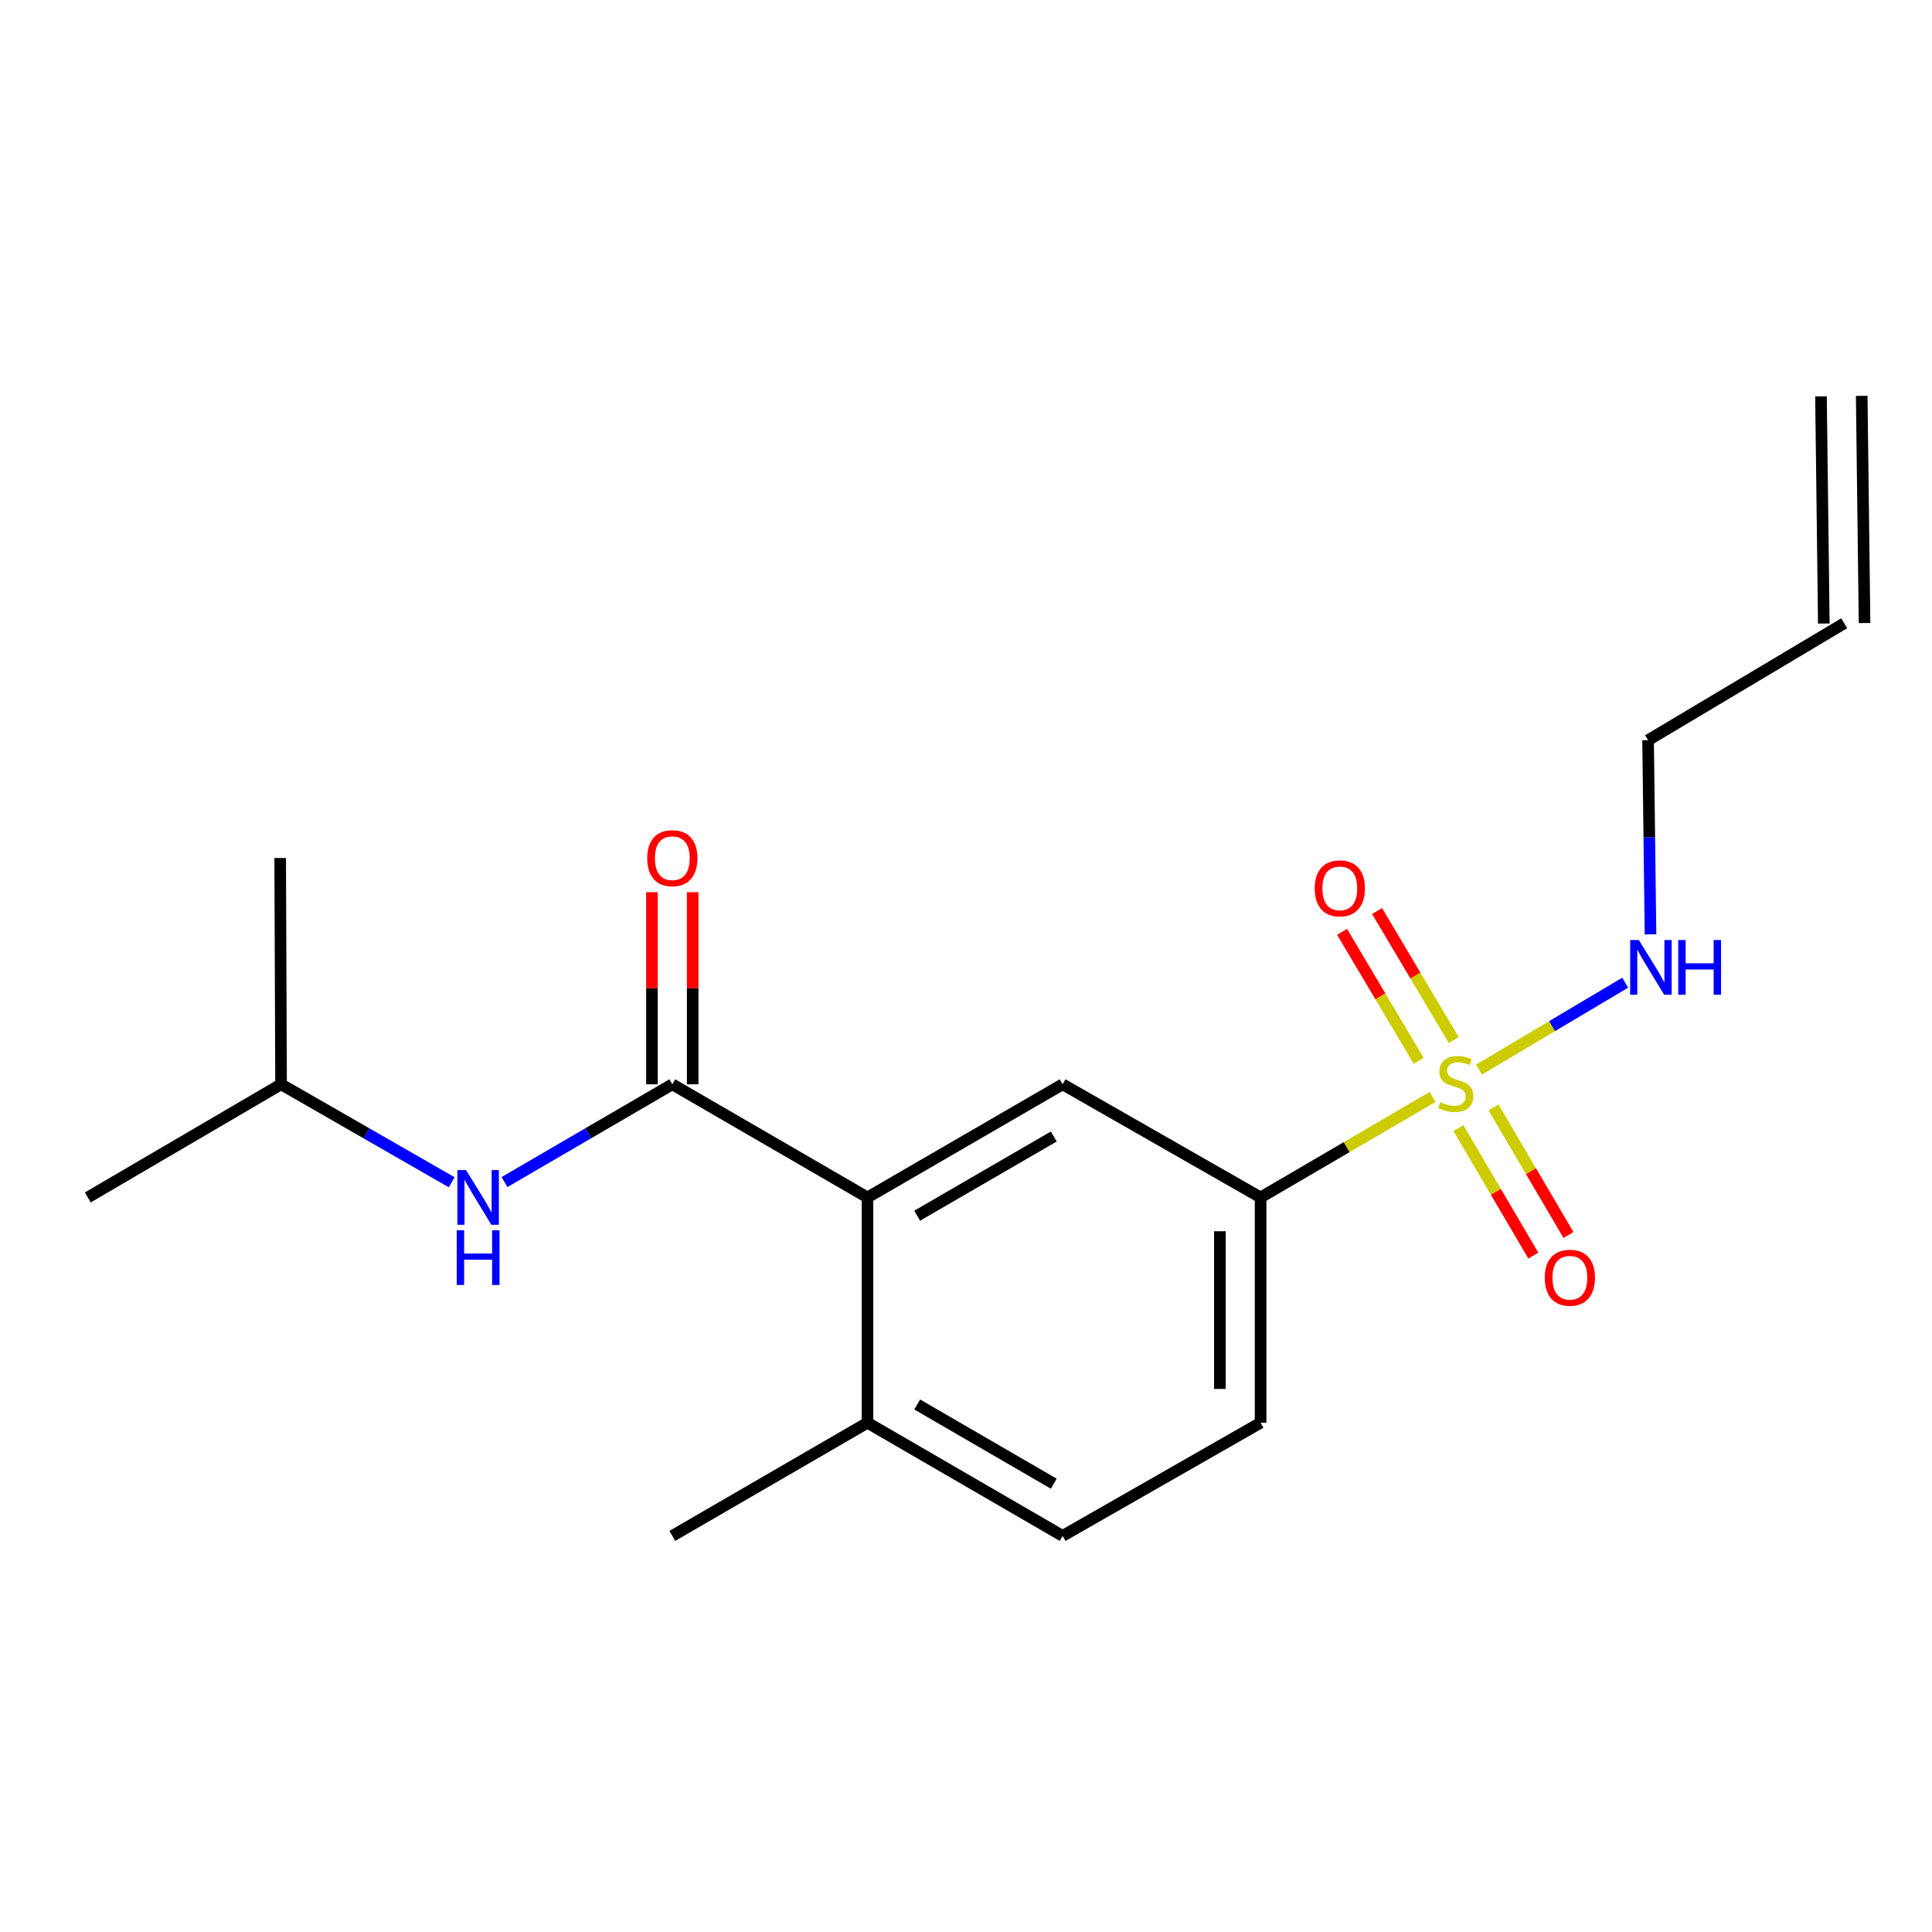 <?xml version='1.0' encoding='iso-8859-1'?>
<svg version='1.1' baseProfile='full'
              xmlns='http://www.w3.org/2000/svg'
                      xmlns:rdkit='http://www.rdkit.org/xml'
                      xmlns:xlink='http://www.w3.org/1999/xlink'
                  xml:space='preserve'
width='1000px' height='1000px' viewBox='0 0 1000 1000'>
<!-- END OF HEADER -->
<rect style='opacity:1.0;fill:#FFFFFF;stroke:none' width='1000' height='1000' x='0' y='0'> </rect>
<path class='bond-2' d='M 741.502,567.766 L 696.991,593.779' style='fill:none;fill-rule:evenodd;stroke:#CCCC00;stroke-width:6px;stroke-linecap:butt;stroke-linejoin:miter;stroke-opacity:1' />
<path class='bond-2' d='M 696.991,593.779 L 652.479,619.791' style='fill:none;fill-rule:evenodd;stroke:#000000;stroke-width:6px;stroke-linecap:butt;stroke-linejoin:miter;stroke-opacity:1' />
<path class='bond-5' d='M 752.434,538.308 L 732.6,504.93' style='fill:none;fill-rule:evenodd;stroke:#CCCC00;stroke-width:6px;stroke-linecap:butt;stroke-linejoin:miter;stroke-opacity:1' />
<path class='bond-5' d='M 732.6,504.93 L 712.766,471.551' style='fill:none;fill-rule:evenodd;stroke:#FF0000;stroke-width:6px;stroke-linecap:butt;stroke-linejoin:miter;stroke-opacity:1' />
<path class='bond-5' d='M 734.31,549.077 L 714.477,515.699' style='fill:none;fill-rule:evenodd;stroke:#CCCC00;stroke-width:6px;stroke-linecap:butt;stroke-linejoin:miter;stroke-opacity:1' />
<path class='bond-5' d='M 714.477,515.699 L 694.643,482.32' style='fill:none;fill-rule:evenodd;stroke:#FF0000;stroke-width:6px;stroke-linecap:butt;stroke-linejoin:miter;stroke-opacity:1' />
<path class='bond-6' d='M 754.872,583.884 L 774.261,616.89' style='fill:none;fill-rule:evenodd;stroke:#CCCC00;stroke-width:6px;stroke-linecap:butt;stroke-linejoin:miter;stroke-opacity:1' />
<path class='bond-6' d='M 774.261,616.89 L 793.65,649.896' style='fill:none;fill-rule:evenodd;stroke:#FF0000;stroke-width:6px;stroke-linecap:butt;stroke-linejoin:miter;stroke-opacity:1' />
<path class='bond-6' d='M 773.05,573.206 L 792.439,606.212' style='fill:none;fill-rule:evenodd;stroke:#CCCC00;stroke-width:6px;stroke-linecap:butt;stroke-linejoin:miter;stroke-opacity:1' />
<path class='bond-6' d='M 792.439,606.212 L 811.827,639.217' style='fill:none;fill-rule:evenodd;stroke:#FF0000;stroke-width:6px;stroke-linecap:butt;stroke-linejoin:miter;stroke-opacity:1' />
<path class='bond-7' d='M 765.525,553.609 L 803.355,531.128' style='fill:none;fill-rule:evenodd;stroke:#CCCC00;stroke-width:6px;stroke-linecap:butt;stroke-linejoin:miter;stroke-opacity:1' />
<path class='bond-7' d='M 803.355,531.128 L 841.185,508.647' style='fill:none;fill-rule:evenodd;stroke:#0000FF;stroke-width:6px;stroke-linecap:butt;stroke-linejoin:miter;stroke-opacity:1' />
<path class='bond-0' d='M 347.989,561.231 L 449.006,619.791' style='fill:none;fill-rule:evenodd;stroke:#000000;stroke-width:6px;stroke-linecap:butt;stroke-linejoin:miter;stroke-opacity:1' />
<path class='bond-4' d='M 347.989,561.231 L 304.557,586.535' style='fill:none;fill-rule:evenodd;stroke:#000000;stroke-width:6px;stroke-linecap:butt;stroke-linejoin:miter;stroke-opacity:1' />
<path class='bond-4' d='M 304.557,586.535 L 261.124,611.839' style='fill:none;fill-rule:evenodd;stroke:#0000FF;stroke-width:6px;stroke-linecap:butt;stroke-linejoin:miter;stroke-opacity:1' />
<path class='bond-9' d='M 358.53,561.231 L 358.53,511.514' style='fill:none;fill-rule:evenodd;stroke:#000000;stroke-width:6px;stroke-linecap:butt;stroke-linejoin:miter;stroke-opacity:1' />
<path class='bond-9' d='M 358.53,511.514 L 358.53,461.798' style='fill:none;fill-rule:evenodd;stroke:#FF0000;stroke-width:6px;stroke-linecap:butt;stroke-linejoin:miter;stroke-opacity:1' />
<path class='bond-9' d='M 337.448,561.231 L 337.448,511.514' style='fill:none;fill-rule:evenodd;stroke:#000000;stroke-width:6px;stroke-linecap:butt;stroke-linejoin:miter;stroke-opacity:1' />
<path class='bond-9' d='M 337.448,511.514 L 337.448,461.798' style='fill:none;fill-rule:evenodd;stroke:#FF0000;stroke-width:6px;stroke-linecap:butt;stroke-linejoin:miter;stroke-opacity:1' />
<path class='bond-1' d='M 449.006,619.791 L 550.011,561.231' style='fill:none;fill-rule:evenodd;stroke:#000000;stroke-width:6px;stroke-linecap:butt;stroke-linejoin:miter;stroke-opacity:1' />
<path class='bond-1' d='M 474.73,629.245 L 545.434,588.253' style='fill:none;fill-rule:evenodd;stroke:#000000;stroke-width:6px;stroke-linecap:butt;stroke-linejoin:miter;stroke-opacity:1' />
<path class='bond-19' d='M 449.006,619.791 L 449.006,736.408' style='fill:none;fill-rule:evenodd;stroke:#000000;stroke-width:6px;stroke-linecap:butt;stroke-linejoin:miter;stroke-opacity:1' />
<path class='bond-3' d='M 652.479,619.791 L 550.011,561.231' style='fill:none;fill-rule:evenodd;stroke:#000000;stroke-width:6px;stroke-linecap:butt;stroke-linejoin:miter;stroke-opacity:1' />
<path class='bond-10' d='M 652.479,619.791 L 652.479,736.408' style='fill:none;fill-rule:evenodd;stroke:#000000;stroke-width:6px;stroke-linecap:butt;stroke-linejoin:miter;stroke-opacity:1' />
<path class='bond-10' d='M 631.398,637.284 L 631.398,718.916' style='fill:none;fill-rule:evenodd;stroke:#000000;stroke-width:6px;stroke-linecap:butt;stroke-linejoin:miter;stroke-opacity:1' />
<path class='bond-14' d='M 233.796,611.937 L 189.636,586.584' style='fill:none;fill-rule:evenodd;stroke:#0000FF;stroke-width:6px;stroke-linecap:butt;stroke-linejoin:miter;stroke-opacity:1' />
<path class='bond-14' d='M 189.636,586.584 L 145.476,561.231' style='fill:none;fill-rule:evenodd;stroke:#000000;stroke-width:6px;stroke-linecap:butt;stroke-linejoin:miter;stroke-opacity:1' />
<path class='bond-15' d='M 854.3,483.626 L 853.674,433.376' style='fill:none;fill-rule:evenodd;stroke:#0000FF;stroke-width:6px;stroke-linecap:butt;stroke-linejoin:miter;stroke-opacity:1' />
<path class='bond-15' d='M 853.674,433.376 L 853.049,383.125' style='fill:none;fill-rule:evenodd;stroke:#000000;stroke-width:6px;stroke-linecap:butt;stroke-linejoin:miter;stroke-opacity:1' />
<path class='bond-8' d='M 449.006,736.408 L 550.011,794.98' style='fill:none;fill-rule:evenodd;stroke:#000000;stroke-width:6px;stroke-linecap:butt;stroke-linejoin:miter;stroke-opacity:1' />
<path class='bond-8' d='M 474.732,726.957 L 545.435,767.957' style='fill:none;fill-rule:evenodd;stroke:#000000;stroke-width:6px;stroke-linecap:butt;stroke-linejoin:miter;stroke-opacity:1' />
<path class='bond-16' d='M 449.006,736.408 L 347.989,794.98' style='fill:none;fill-rule:evenodd;stroke:#000000;stroke-width:6px;stroke-linecap:butt;stroke-linejoin:miter;stroke-opacity:1' />
<path class='bond-11' d='M 652.479,736.408 L 550.011,794.98' style='fill:none;fill-rule:evenodd;stroke:#000000;stroke-width:6px;stroke-linecap:butt;stroke-linejoin:miter;stroke-opacity:1' />
<path class='bond-12' d='M 954.545,322.609 L 853.049,383.125' style='fill:none;fill-rule:evenodd;stroke:#000000;stroke-width:6px;stroke-linecap:butt;stroke-linejoin:miter;stroke-opacity:1' />
<path class='bond-13' d='M 965.086,322.478 L 963.621,204.889' style='fill:none;fill-rule:evenodd;stroke:#000000;stroke-width:6px;stroke-linecap:butt;stroke-linejoin:miter;stroke-opacity:1' />
<path class='bond-13' d='M 944.005,322.74 L 942.541,205.151' style='fill:none;fill-rule:evenodd;stroke:#000000;stroke-width:6px;stroke-linecap:butt;stroke-linejoin:miter;stroke-opacity:1' />
<path class='bond-17' d='M 145.476,561.231 L 45.455,619.791' style='fill:none;fill-rule:evenodd;stroke:#000000;stroke-width:6px;stroke-linecap:butt;stroke-linejoin:miter;stroke-opacity:1' />
<path class='bond-18' d='M 145.476,561.231 L 145.019,444.11' style='fill:none;fill-rule:evenodd;stroke:#000000;stroke-width:6px;stroke-linecap:butt;stroke-linejoin:miter;stroke-opacity:1' />
<path  class='atom-0' d='M 745.508 570.471
Q 745.828 570.591, 747.148 571.151
Q 748.468 571.711, 749.908 572.071
Q 751.388 572.391, 752.828 572.391
Q 755.508 572.391, 757.068 571.111
Q 758.628 569.791, 758.628 567.511
Q 758.628 565.951, 757.828 564.991
Q 757.068 564.031, 755.868 563.511
Q 754.668 562.991, 752.668 562.391
Q 750.148 561.631, 748.628 560.911
Q 747.148 560.191, 746.068 558.671
Q 745.028 557.151, 745.028 554.591
Q 745.028 551.031, 747.428 548.831
Q 749.868 546.631, 754.668 546.631
Q 757.948 546.631, 761.668 548.191
L 760.748 551.271
Q 757.348 549.871, 754.788 549.871
Q 752.028 549.871, 750.508 551.031
Q 748.988 552.151, 749.028 554.111
Q 749.028 555.631, 749.788 556.551
Q 750.588 557.471, 751.708 557.991
Q 752.868 558.511, 754.788 559.111
Q 757.348 559.911, 758.868 560.711
Q 760.388 561.511, 761.468 563.151
Q 762.588 564.751, 762.588 567.511
Q 762.588 571.431, 759.948 573.551
Q 757.348 575.631, 752.988 575.631
Q 750.468 575.631, 748.548 575.071
Q 746.668 574.551, 744.428 573.631
L 745.508 570.471
' fill='#CCCC00'/>
<path  class='atom-5' d='M 241.216 605.631
L 250.496 620.631
Q 251.416 622.111, 252.896 624.791
Q 254.376 627.471, 254.456 627.631
L 254.456 605.631
L 258.216 605.631
L 258.216 633.951
L 254.336 633.951
L 244.376 617.551
Q 243.216 615.631, 241.976 613.431
Q 240.776 611.231, 240.416 610.551
L 240.416 633.951
L 236.736 633.951
L 236.736 605.631
L 241.216 605.631
' fill='#0000FF'/>
<path  class='atom-5' d='M 236.396 636.783
L 240.236 636.783
L 240.236 648.823
L 254.716 648.823
L 254.716 636.783
L 258.556 636.783
L 258.556 665.103
L 254.716 665.103
L 254.716 652.023
L 240.236 652.023
L 240.236 665.103
L 236.396 665.103
L 236.396 636.783
' fill='#0000FF'/>
<path  class='atom-6' d='M 680.483 459.814
Q 680.483 453.014, 683.843 449.214
Q 687.203 445.414, 693.483 445.414
Q 699.763 445.414, 703.123 449.214
Q 706.483 453.014, 706.483 459.814
Q 706.483 466.694, 703.083 470.614
Q 699.683 474.494, 693.483 474.494
Q 687.243 474.494, 683.843 470.614
Q 680.483 466.734, 680.483 459.814
M 693.483 471.294
Q 697.803 471.294, 700.123 468.414
Q 702.483 465.494, 702.483 459.814
Q 702.483 454.254, 700.123 451.454
Q 697.803 448.614, 693.483 448.614
Q 689.163 448.614, 686.803 451.414
Q 684.483 454.214, 684.483 459.814
Q 684.483 465.534, 686.803 468.414
Q 689.163 471.294, 693.483 471.294
' fill='#FF0000'/>
<path  class='atom-7' d='M 799.56 661.355
Q 799.56 654.555, 802.92 650.755
Q 806.28 646.955, 812.56 646.955
Q 818.84 646.955, 822.2 650.755
Q 825.56 654.555, 825.56 661.355
Q 825.56 668.235, 822.16 672.155
Q 818.76 676.035, 812.56 676.035
Q 806.32 676.035, 802.92 672.155
Q 799.56 668.275, 799.56 661.355
M 812.56 672.835
Q 816.88 672.835, 819.2 669.955
Q 821.56 667.035, 821.56 661.355
Q 821.56 655.795, 819.2 652.995
Q 816.88 650.155, 812.56 650.155
Q 808.24 650.155, 805.88 652.955
Q 803.56 655.755, 803.56 661.355
Q 803.56 667.075, 805.88 669.955
Q 808.24 672.835, 812.56 672.835
' fill='#FF0000'/>
<path  class='atom-8' d='M 848.253 486.566
L 857.533 501.566
Q 858.453 503.046, 859.933 505.726
Q 861.413 508.406, 861.493 508.566
L 861.493 486.566
L 865.253 486.566
L 865.253 514.886
L 861.373 514.886
L 851.413 498.486
Q 850.253 496.566, 849.013 494.366
Q 847.813 492.166, 847.453 491.486
L 847.453 514.886
L 843.773 514.886
L 843.773 486.566
L 848.253 486.566
' fill='#0000FF'/>
<path  class='atom-8' d='M 868.653 486.566
L 872.493 486.566
L 872.493 498.606
L 886.973 498.606
L 886.973 486.566
L 890.813 486.566
L 890.813 514.886
L 886.973 514.886
L 886.973 501.806
L 872.493 501.806
L 872.493 514.886
L 868.653 514.886
L 868.653 486.566
' fill='#0000FF'/>
<path  class='atom-10' d='M 334.989 444.19
Q 334.989 437.39, 338.349 433.59
Q 341.709 429.79, 347.989 429.79
Q 354.269 429.79, 357.629 433.59
Q 360.989 437.39, 360.989 444.19
Q 360.989 451.07, 357.589 454.99
Q 354.189 458.87, 347.989 458.87
Q 341.749 458.87, 338.349 454.99
Q 334.989 451.11, 334.989 444.19
M 347.989 455.67
Q 352.309 455.67, 354.629 452.79
Q 356.989 449.87, 356.989 444.19
Q 356.989 438.63, 354.629 435.83
Q 352.309 432.99, 347.989 432.99
Q 343.669 432.99, 341.309 435.79
Q 338.989 438.59, 338.989 444.19
Q 338.989 449.91, 341.309 452.79
Q 343.669 455.67, 347.989 455.67
' fill='#FF0000'/>
</svg>

